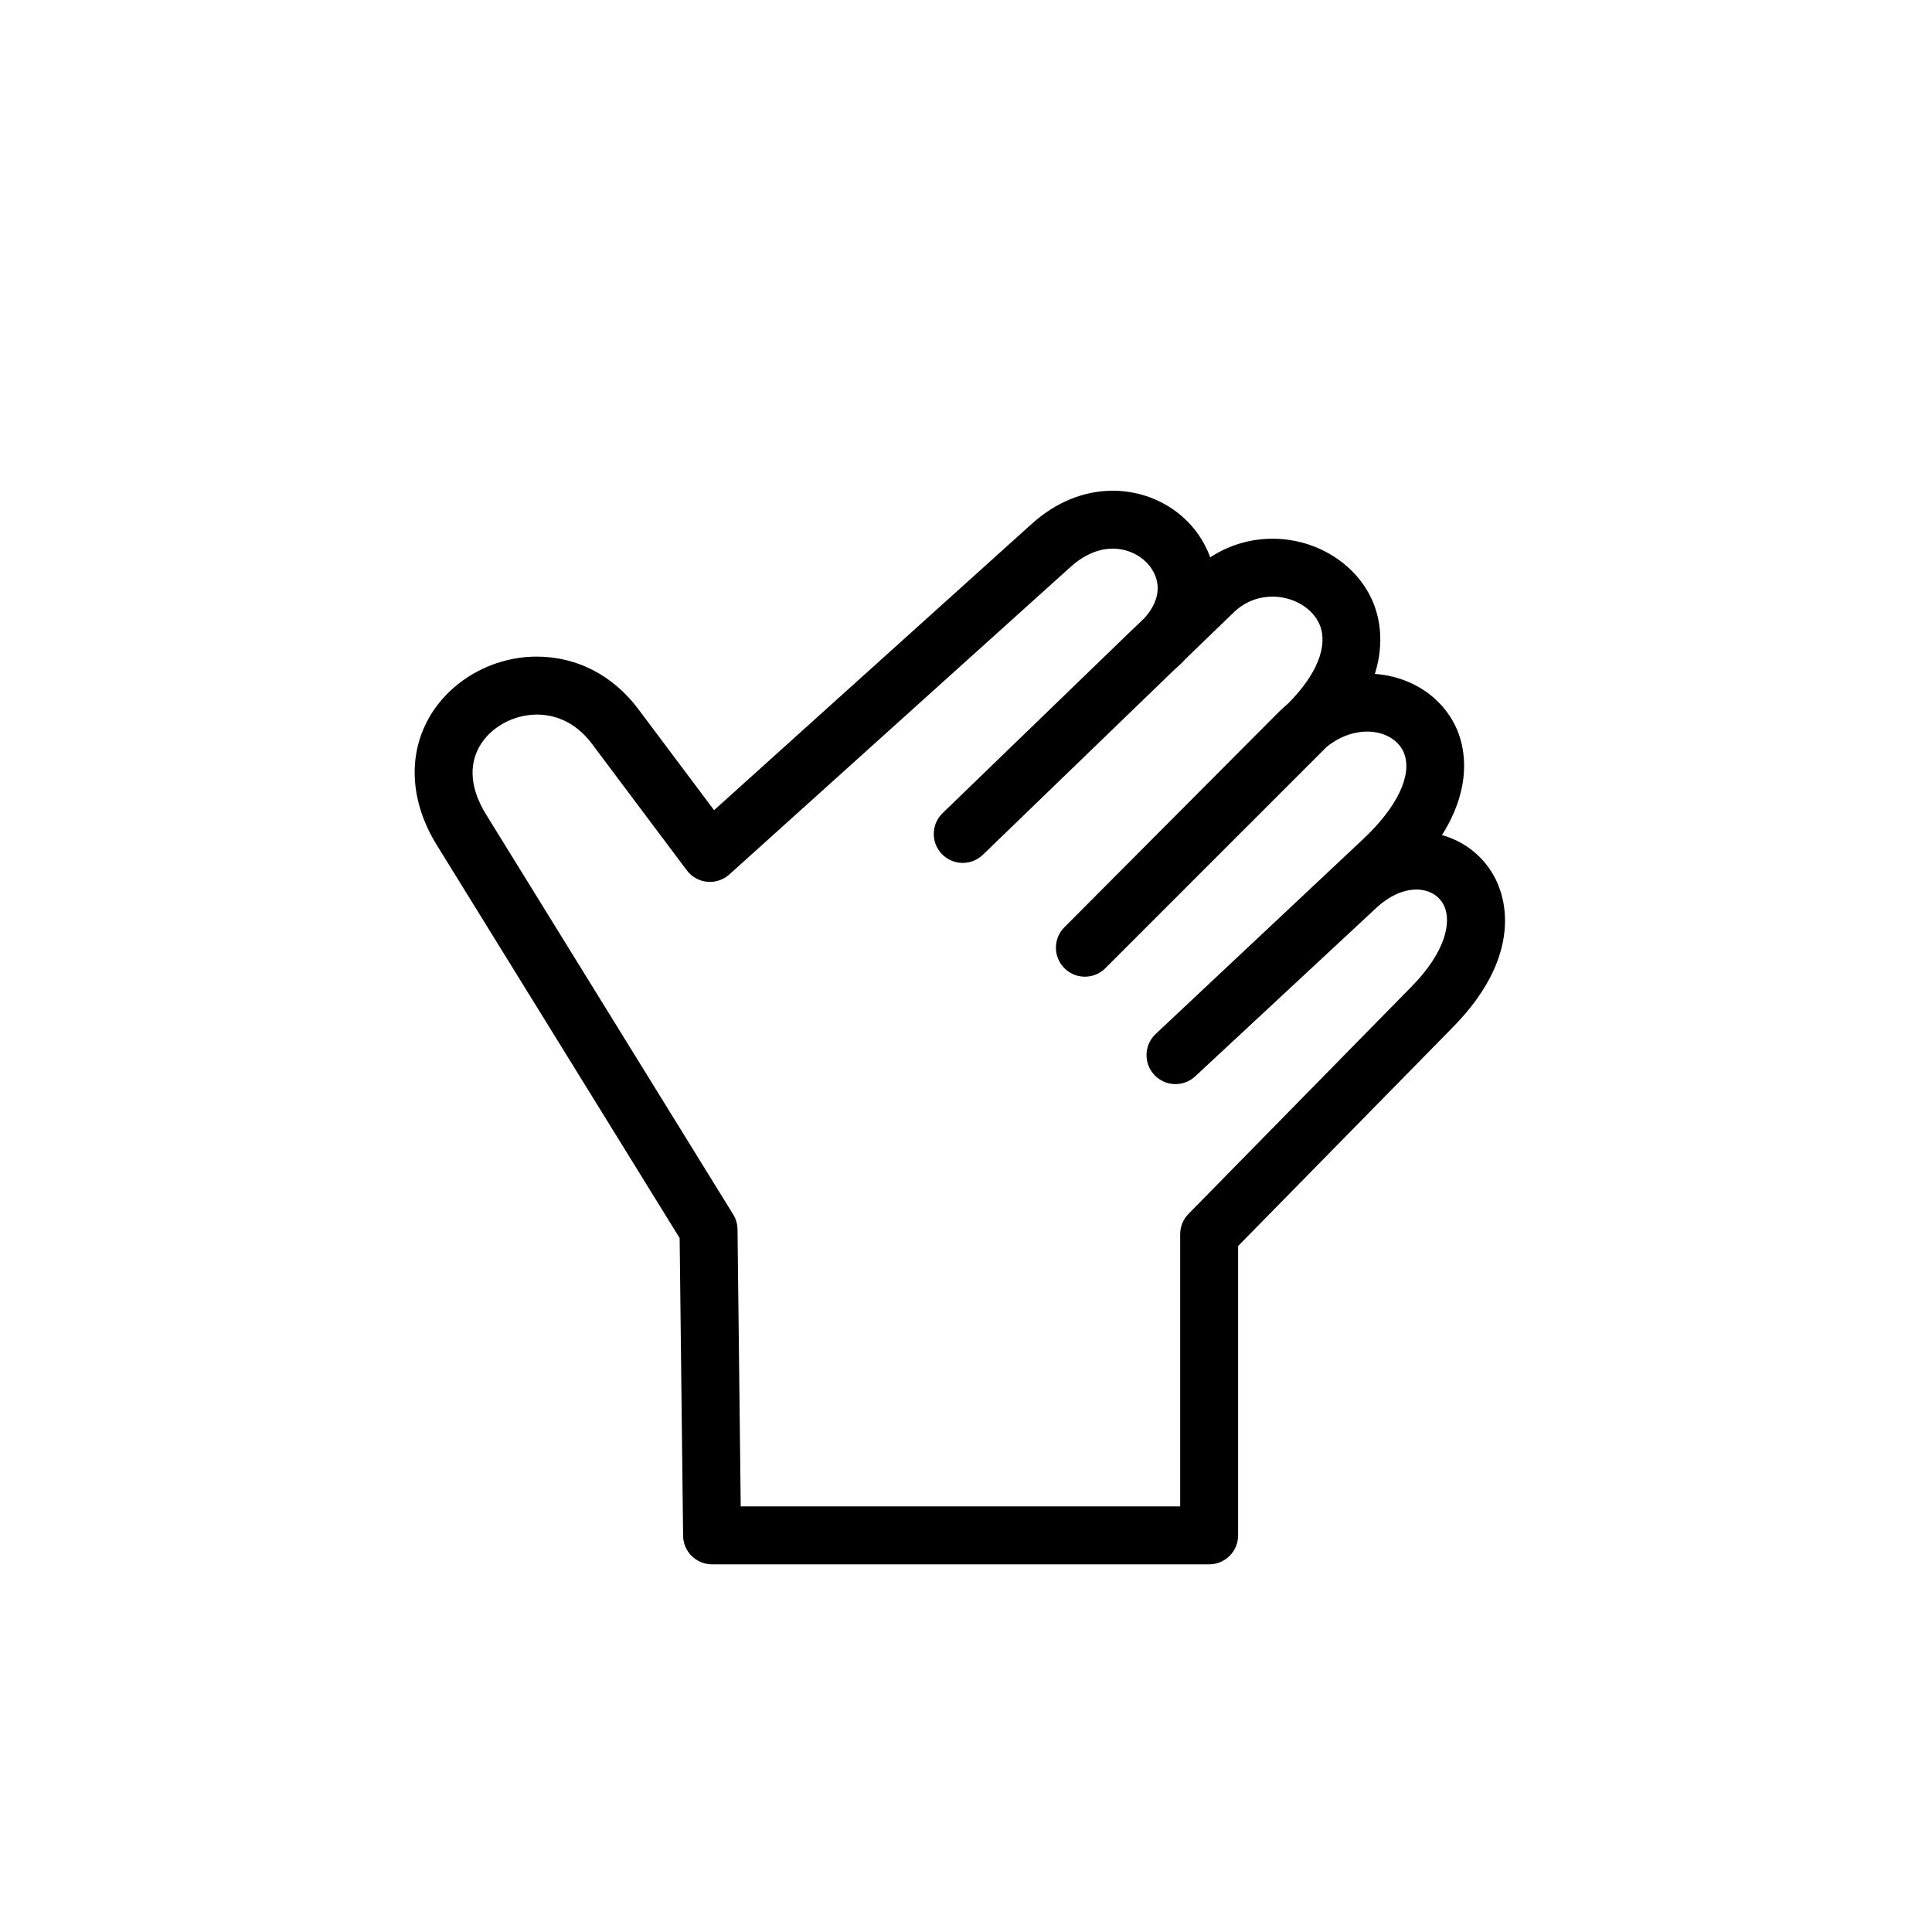 <?xml version="1.0" encoding="UTF-8"?>
<!-- Uploaded to: ICON Repo, www.svgrepo.com, Generator: ICON Repo Mixer Tools -->
<svg fill="#000000" width="800px" height="800px" version="1.1" viewBox="144 144 512 512" xmlns="http://www.w3.org/2000/svg">
 <path d="m464.44 558.57h-131.73c-4.211 0-7.637-3.379-7.68-7.594l-0.918-78.879-64.371-104.17c-6.961-11.27-7.742-23.484-2.16-33.504 5.562-9.969 16.816-16.414 28.668-16.414 10.625 0 20.184 4.941 26.918 13.922l20.07 26.773 84.188-75.875c6.383-5.742 13.801-8.781 21.469-8.781 10.969 0 20.836 6.258 25.129 15.941 0.258 0.562 0.484 1.137 0.691 1.715 4.887-3.215 10.59-4.938 16.512-4.938 11.77 0 22.488 6.801 26.684 16.918 1.391 3.359 3.215 10.152 0.438 18.914 10.027 0.699 18.539 6.559 22.008 15.324 1.738 4.379 3.961 14.43-4.223 27.379 6.695 1.879 12.105 6.535 14.852 13.07 2.262 5.406 5.652 19.91-11.895 37.785l-56.977 58.047v76.684c0 4.238-3.434 7.68-7.676 7.68zm-124.14-15.359h116.46v-72.145c0-2.004 0.785-3.941 2.207-5.375l59.156-60.285c9.062-9.234 10.434-16.949 8.699-21.09-1.199-2.867-4-4.574-7.473-4.574-3.477 0-7.246 1.723-10.605 4.848l-48.004 44.652c-3.098 2.887-7.945 2.711-10.832-0.379-2.891-3.09-2.734-7.941 0.348-10.844l54.969-51.621c9.078-8.523 13.129-17.055 10.848-22.824-1.371-3.461-5.199-5.699-9.758-5.699-2.586 0-6.504 0.707-10.676 4l-58.703 58.707c-2.996 2.996-7.856 3.004-10.852 0.004-3.004-2.992-3.008-7.848-0.016-10.852l0.016-0.012 56.609-56.836c0.848-0.848 1.734-1.664 2.637-2.418 7.656-7.688 10.715-15.305 8.387-20.914-1.809-4.379-6.949-7.441-12.488-7.441-2.715 0-6.723 0.73-10.332 4.223l-12.516 12.09c-0.984 1.074-2.07 2.125-3.238 3.129l-50.672 48.969c-3.047 2.941-7.906 2.867-10.855-0.188-2.949-3.047-2.863-7.906 0.188-10.855l0.031-0.031 50.523-48.859c0.133-0.133 0.273-0.258 0.418-0.379l0.055-0.047 2.516-2.422c3.387-3.836 4.301-7.82 2.656-11.531-1.809-4.074-6.273-6.816-11.098-6.816-3.805 0-7.664 1.672-11.18 4.836l-90.438 81.508c-1.598 1.441-3.75 2.141-5.879 1.941-2.152-0.211-4.106-1.309-5.402-3.039l-25.113-33.492c-4.82-6.43-10.617-7.777-14.629-7.777-6.277 0-12.41 3.43-15.25 8.535-2.883 5.164-2.258 11.371 1.809 17.949l65.48 105.98c0.734 1.184 1.129 2.555 1.148 3.949z"/>
</svg>